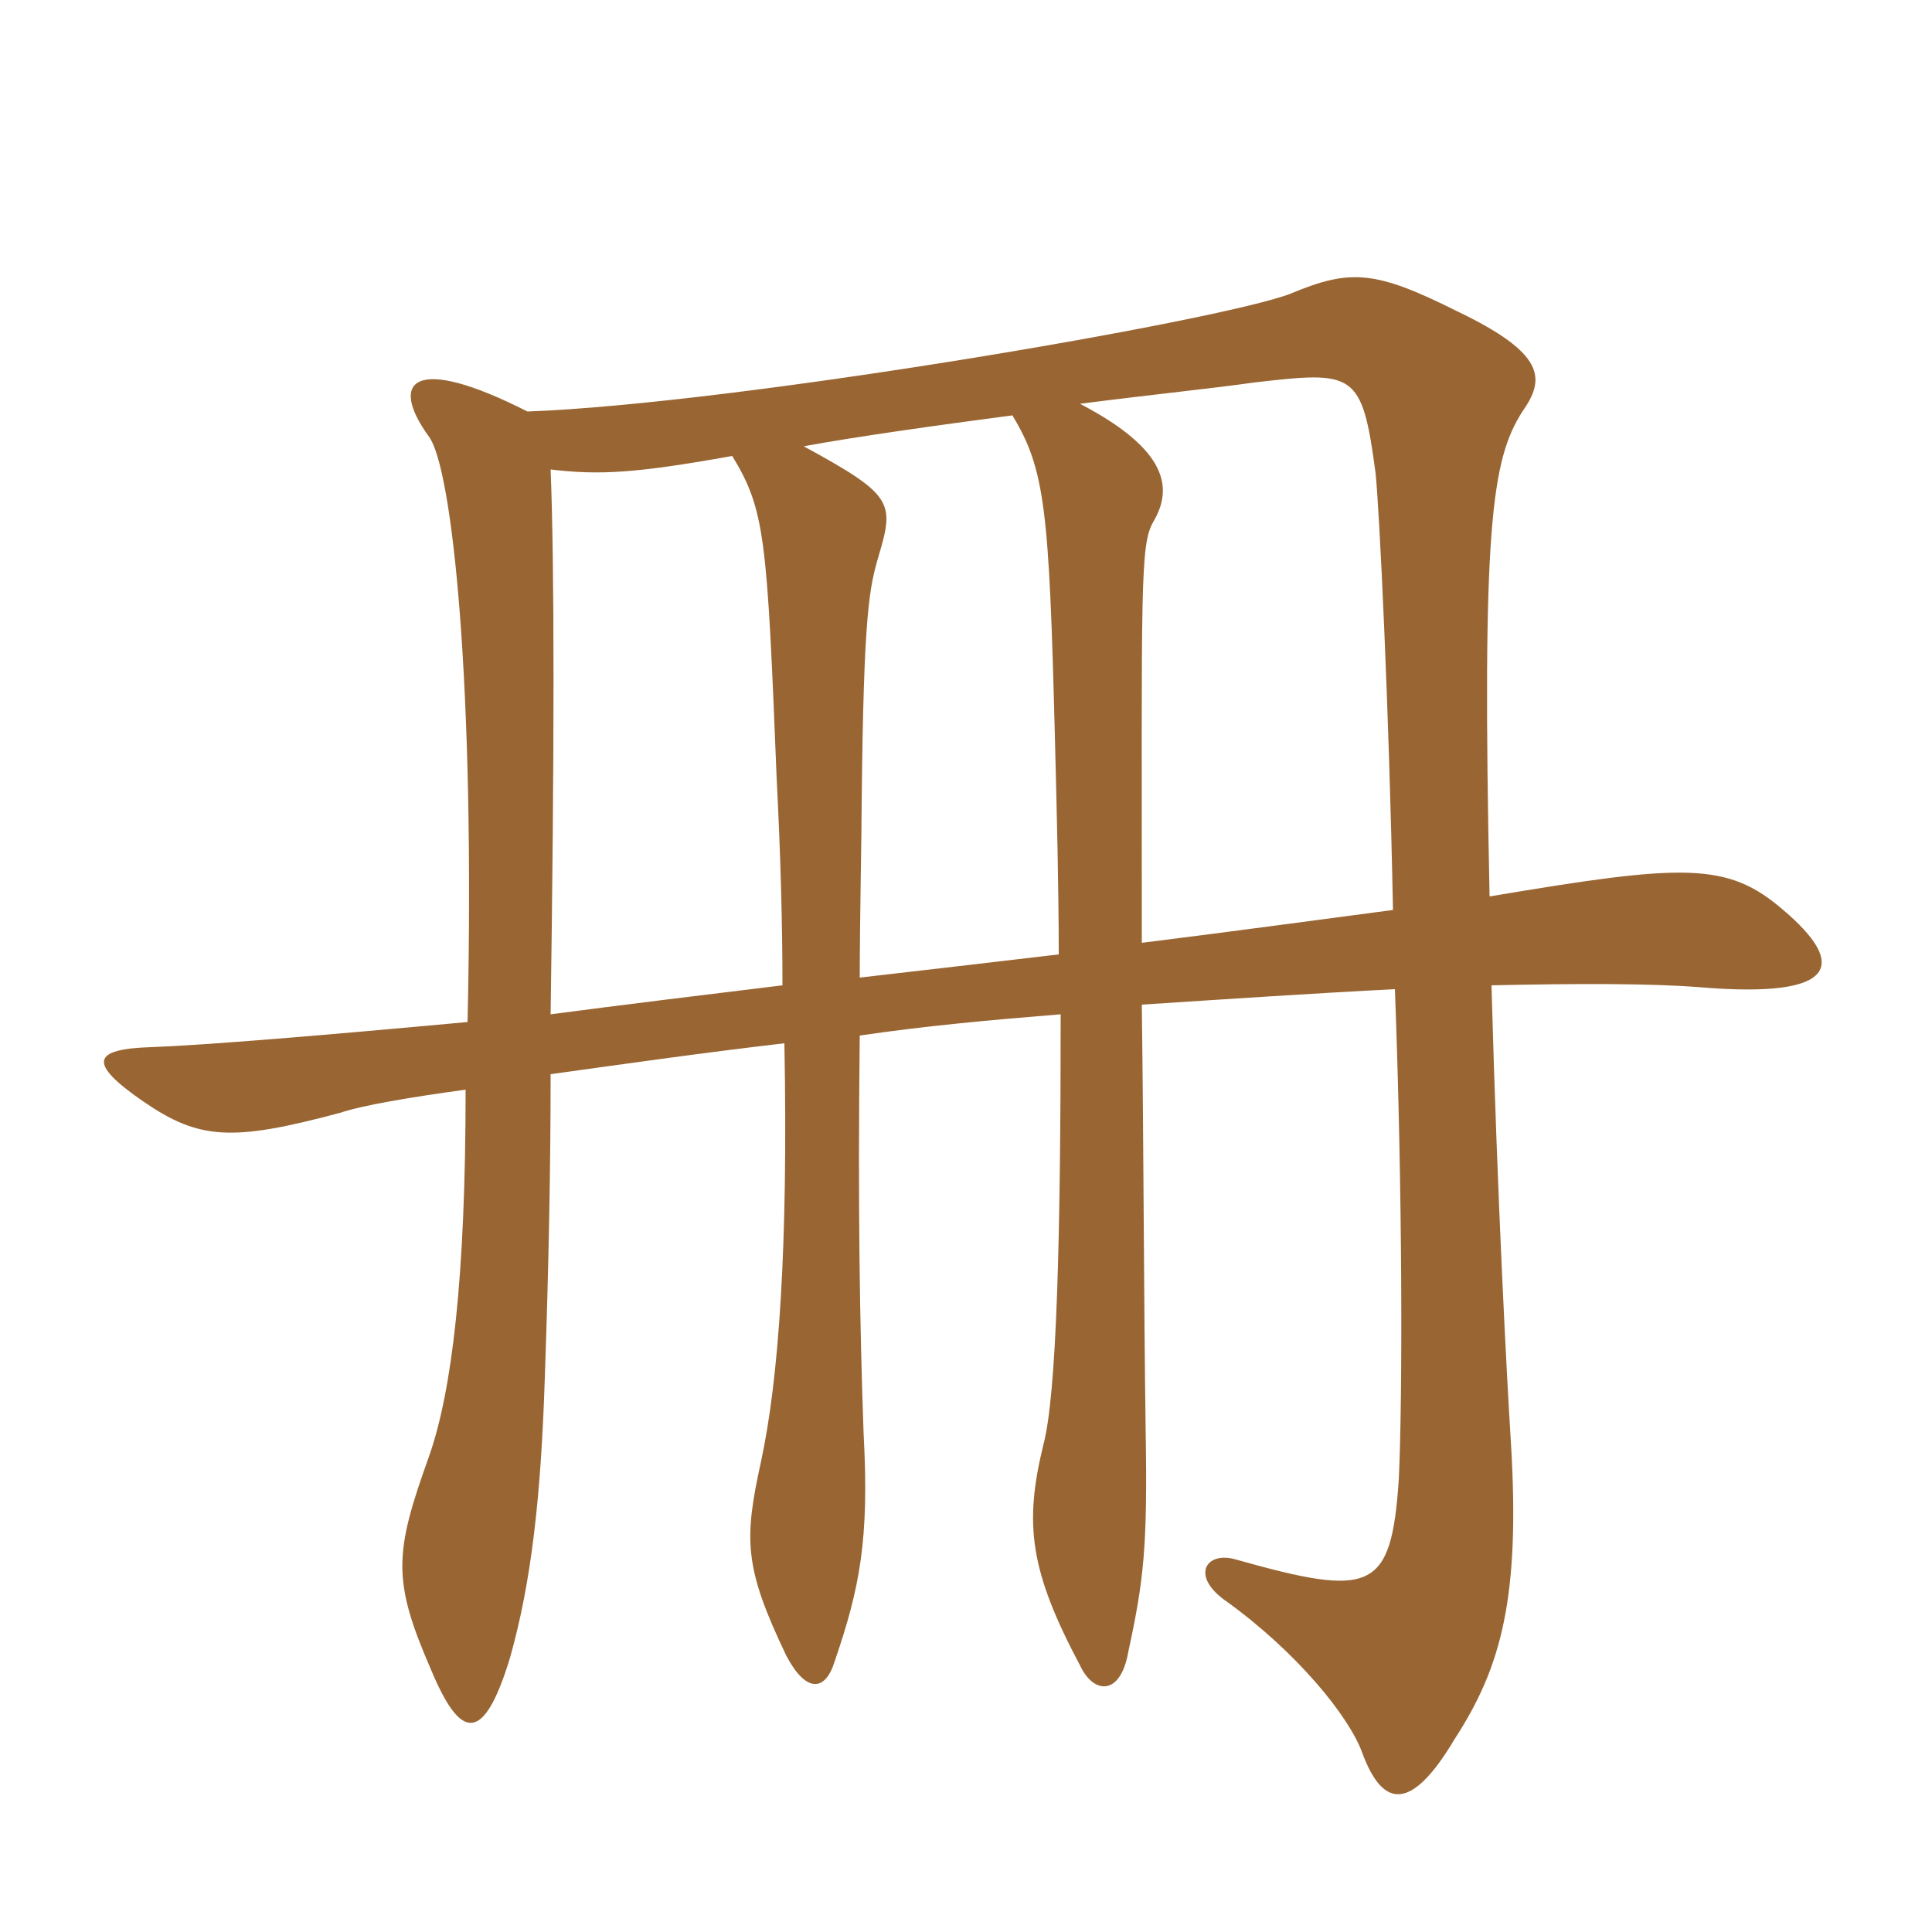 <svg xmlns="http://www.w3.org/2000/svg" xmlns:xlink="http://www.w3.org/1999/xlink" width="150" height="150"><path fill="#996633" padding="10" d="M88.65 73.20C88.65 45.45 88.50 42.30 89.55 40.50C91.05 37.95 90.75 34.95 83.85 31.35C89.70 30.60 94.20 30.15 97.35 29.70C105.15 28.80 105.75 28.80 106.80 36.75C107.10 39.60 107.85 55.05 108.15 70.65C102.45 71.40 95.85 72.30 88.65 73.20ZM82.35 78.75C82.35 96 82.05 108.30 81 112.20C79.50 118.35 79.95 121.95 83.85 129.30C84.90 131.55 87 131.70 87.60 128.25C88.80 122.70 89.10 120.15 88.95 111.15C88.80 100.80 88.80 89.25 88.65 78C95.55 77.55 102.30 77.10 108.30 76.80C108.90 92.70 108.90 108.60 108.60 114.90C108 123.60 106.50 124.05 95.85 121.05C93.60 120.45 92.40 122.40 95.25 124.35C100.65 128.25 104.70 133.20 105.75 136.05C107.40 140.55 109.65 140.55 112.95 135C116.55 129.45 118.05 124.05 117.30 111.90C117 107.10 116.25 93.15 115.80 76.50C122.55 76.35 128.25 76.35 132 76.65C142.80 77.55 143.40 74.85 138.45 70.65C134.10 66.90 130.80 67.05 115.65 69.60C115.05 40.95 115.80 35.70 118.20 31.95C120 29.40 120 27.45 113.10 24.15C106.80 21 104.85 20.85 100.20 22.80C94.80 24.90 57.15 31.35 40.95 31.95C32.10 27.45 30.15 29.55 33.30 33.90C35.10 36.30 36.90 52.95 36.30 79.35C24.90 80.40 15.90 81.15 11.70 81.30C7.20 81.45 6.75 82.50 11.10 85.50C15.45 88.50 18 88.65 26.40 86.40C28.20 85.80 31.80 85.20 36.15 84.60C36.15 99.15 35.10 108 33.30 113.10C30.60 120.60 30.45 122.70 33.45 129.60C35.70 135 37.50 135.60 39.60 128.70C41.25 122.85 42 116.25 42.30 106.95C42.60 98.40 42.75 90.60 42.75 83.40C48.15 82.65 54.45 81.75 60.90 81C61.20 96.90 60.45 107.10 59.10 113.40C57.75 119.55 57.75 121.65 61.05 128.55C62.55 131.40 64.05 131.40 64.80 129C66.75 123.30 67.50 119.55 67.05 111.30C66.75 102.90 66.60 93.75 66.75 80.40C71.85 79.65 76.80 79.20 82.35 78.75ZM66.75 75.90C66.75 71.70 66.90 64.50 66.90 62.40C67.05 47.40 67.50 45.60 68.25 43.05C69.45 39 69.30 38.40 62.40 34.65C66.45 33.90 72.90 33 78.60 32.25C81.15 36.45 81.45 39.60 81.90 57.15C82.05 63.15 82.20 68.85 82.20 74.10C77.10 74.70 72 75.30 66.75 75.90ZM42.75 78.75C43.05 58.20 43.05 43.95 42.75 36.45C46.50 36.90 49.35 36.75 56.85 35.40C59.40 39.60 59.55 41.70 60.30 60.45C60.60 66.30 60.75 71.70 60.75 76.50C54.60 77.25 48.45 78 42.75 78.75Z"/></svg>